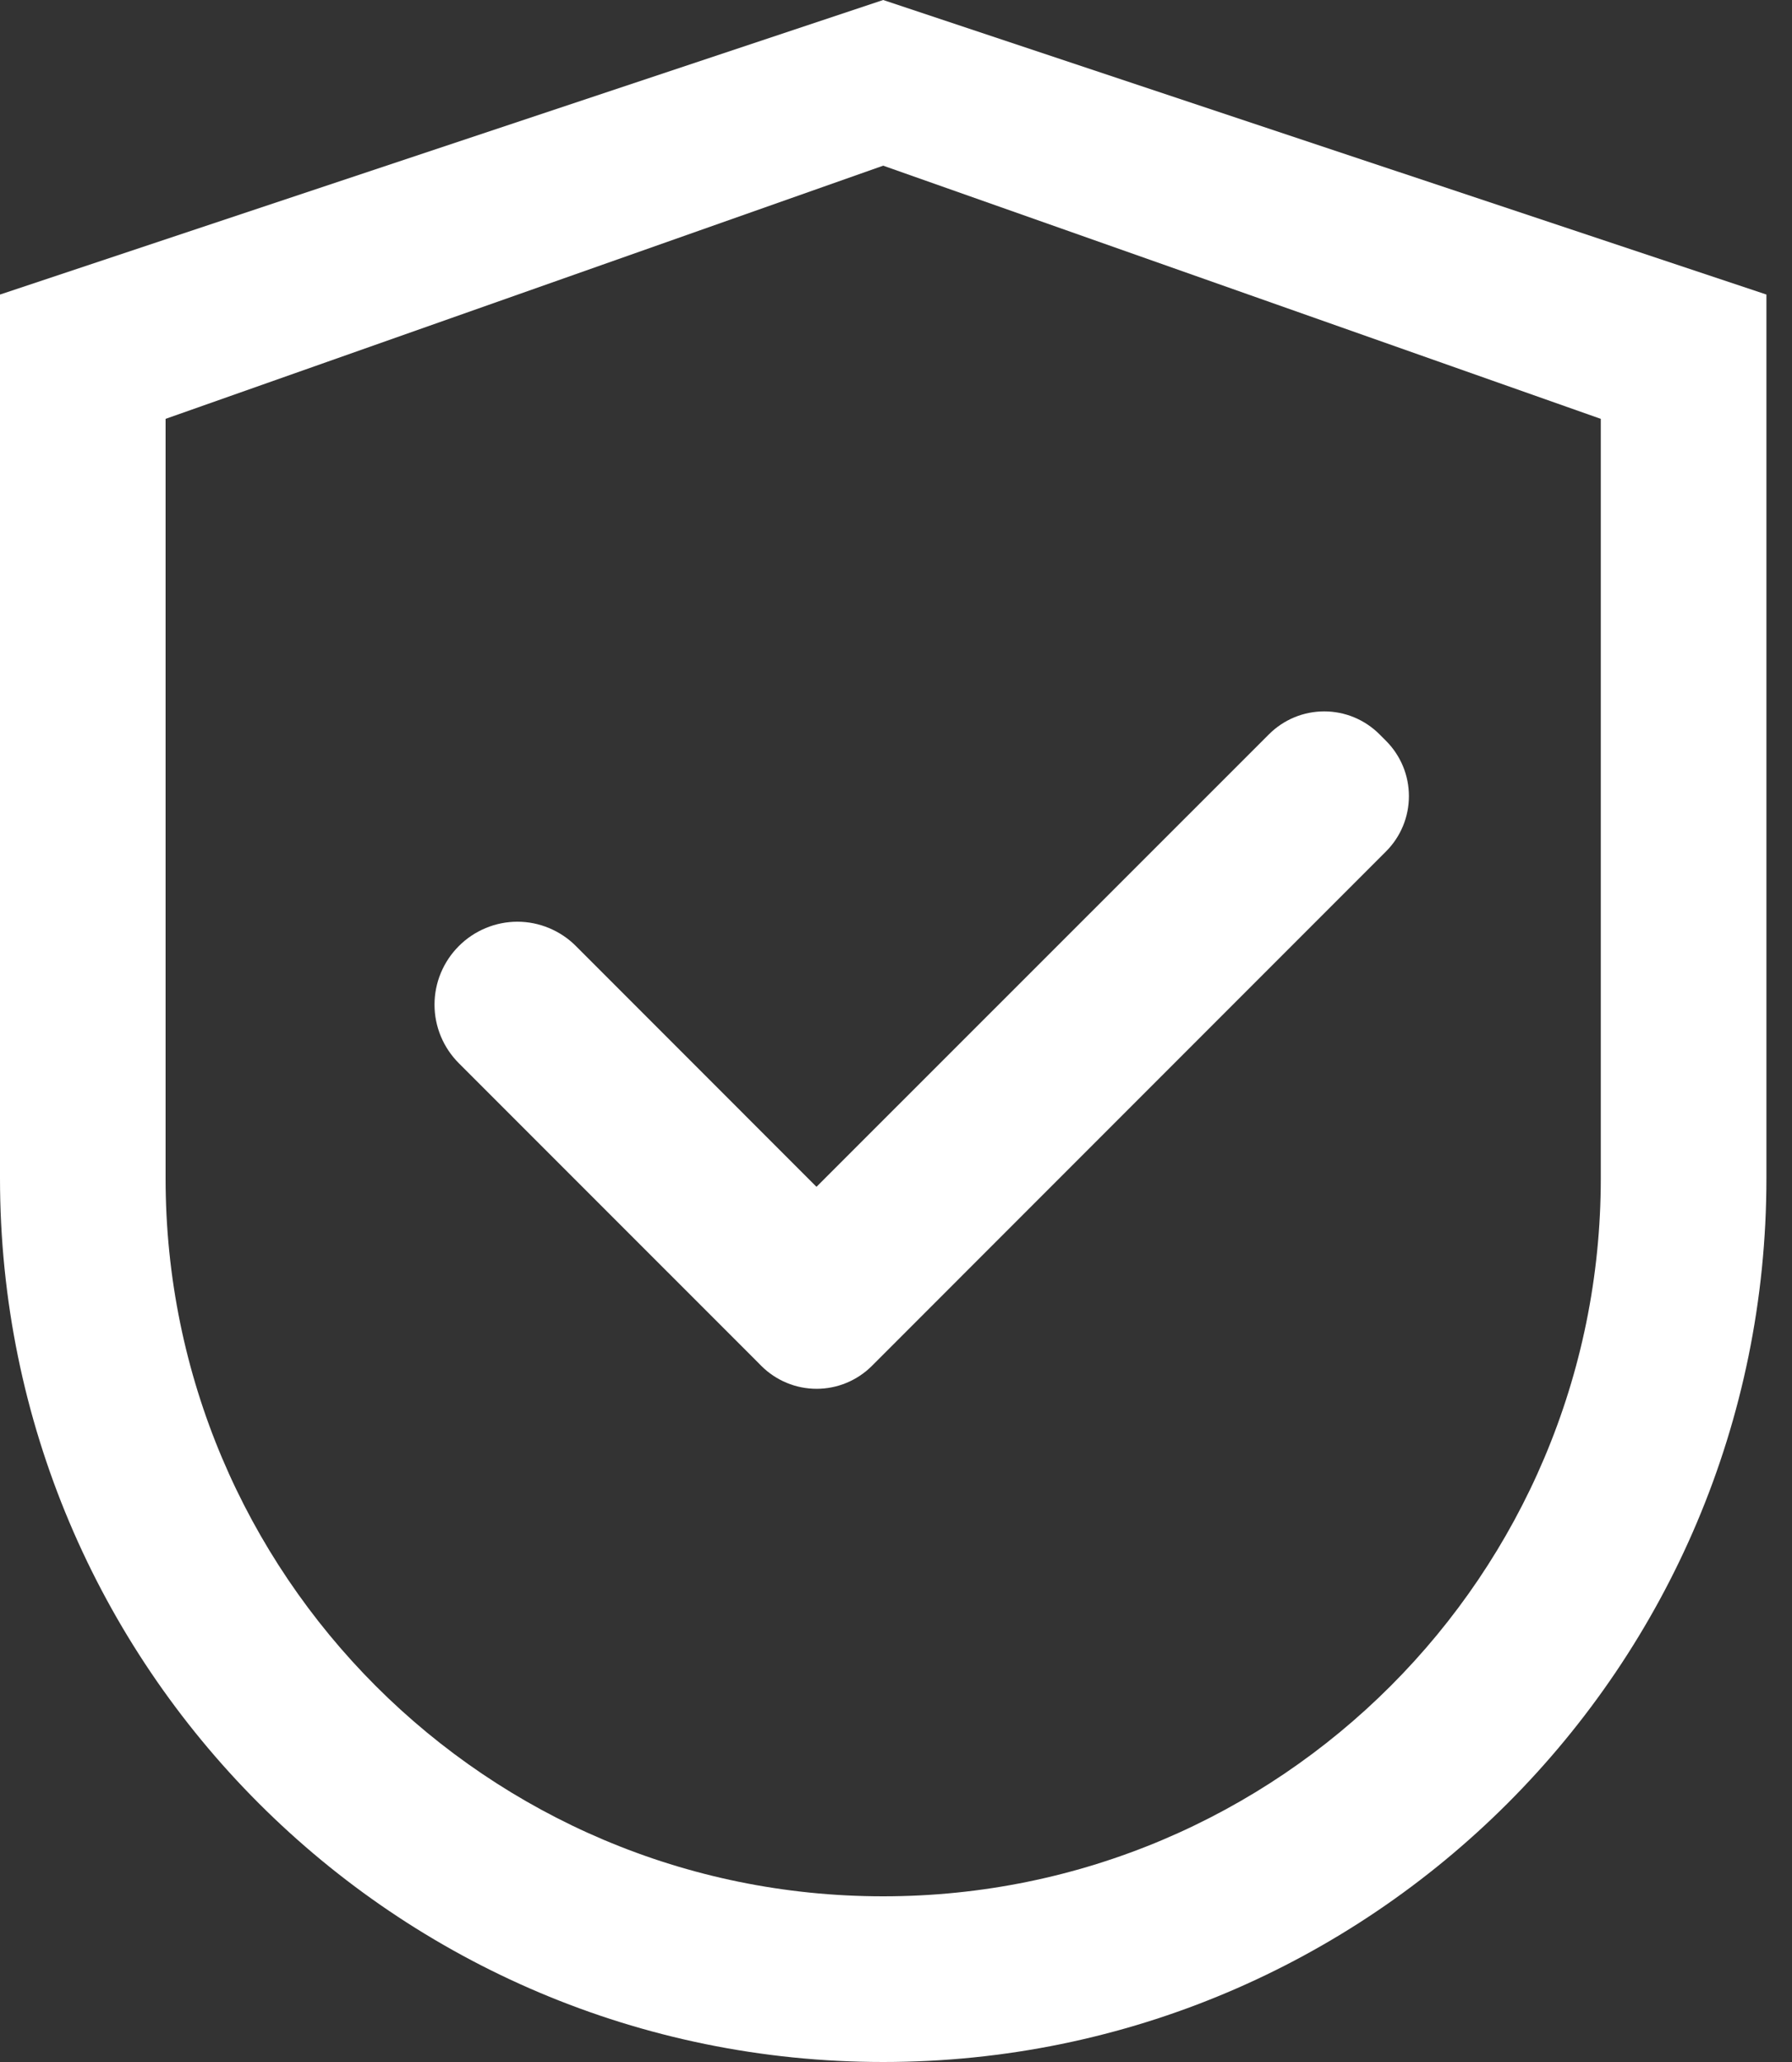<svg width="40" height="46" viewBox="0 0 40 46" fill="none" xmlns="http://www.w3.org/2000/svg">
<rect x="0" y="0" width="40" height="46" fill="#333333" stroke="none"/>
<path d="M19.714 0L0 6.571V26.286C0 37.175 8.825 46 19.714 46C30.603 46 39.429 37.175 39.429 26.286V6.571L19.714 0ZM35.732 26.286C35.732 35.132 28.56 42.304 19.714 42.304C10.868 42.304 3.696 35.132 3.696 26.286V9.344L19.714 3.696L35.732 9.344V26.286Z" fill="white"/>
<path d="M12.855 21.105C12.684 20.933 12.48 20.797 12.256 20.704C12.032 20.61 11.792 20.562 11.549 20.562C11.306 20.562 11.066 20.61 10.841 20.704C10.617 20.797 10.414 20.933 10.242 21.105C10.07 21.277 9.934 21.48 9.84 21.705C9.747 21.929 9.699 22.169 9.699 22.412C9.699 22.655 9.747 22.895 9.84 23.119C9.934 23.344 10.07 23.547 10.242 23.719L16.886 30.362L16.993 30.47C17.155 30.632 17.348 30.761 17.56 30.849C17.771 30.937 17.999 30.982 18.228 30.982C18.457 30.982 18.684 30.937 18.896 30.849C19.108 30.761 19.301 30.632 19.463 30.47L30.937 18.995C31.099 18.833 31.228 18.641 31.316 18.429C31.404 18.217 31.449 17.99 31.449 17.761C31.449 17.531 31.404 17.304 31.316 17.092C31.228 16.881 31.099 16.688 30.937 16.526L30.793 16.382C30.631 16.22 30.439 16.091 30.227 16.003C30.015 15.915 29.788 15.87 29.559 15.87C29.329 15.87 29.102 15.915 28.89 16.003C28.678 16.091 28.486 16.22 28.324 16.382L18.225 26.476L12.855 21.105Z" fill="white"/>
</svg>
